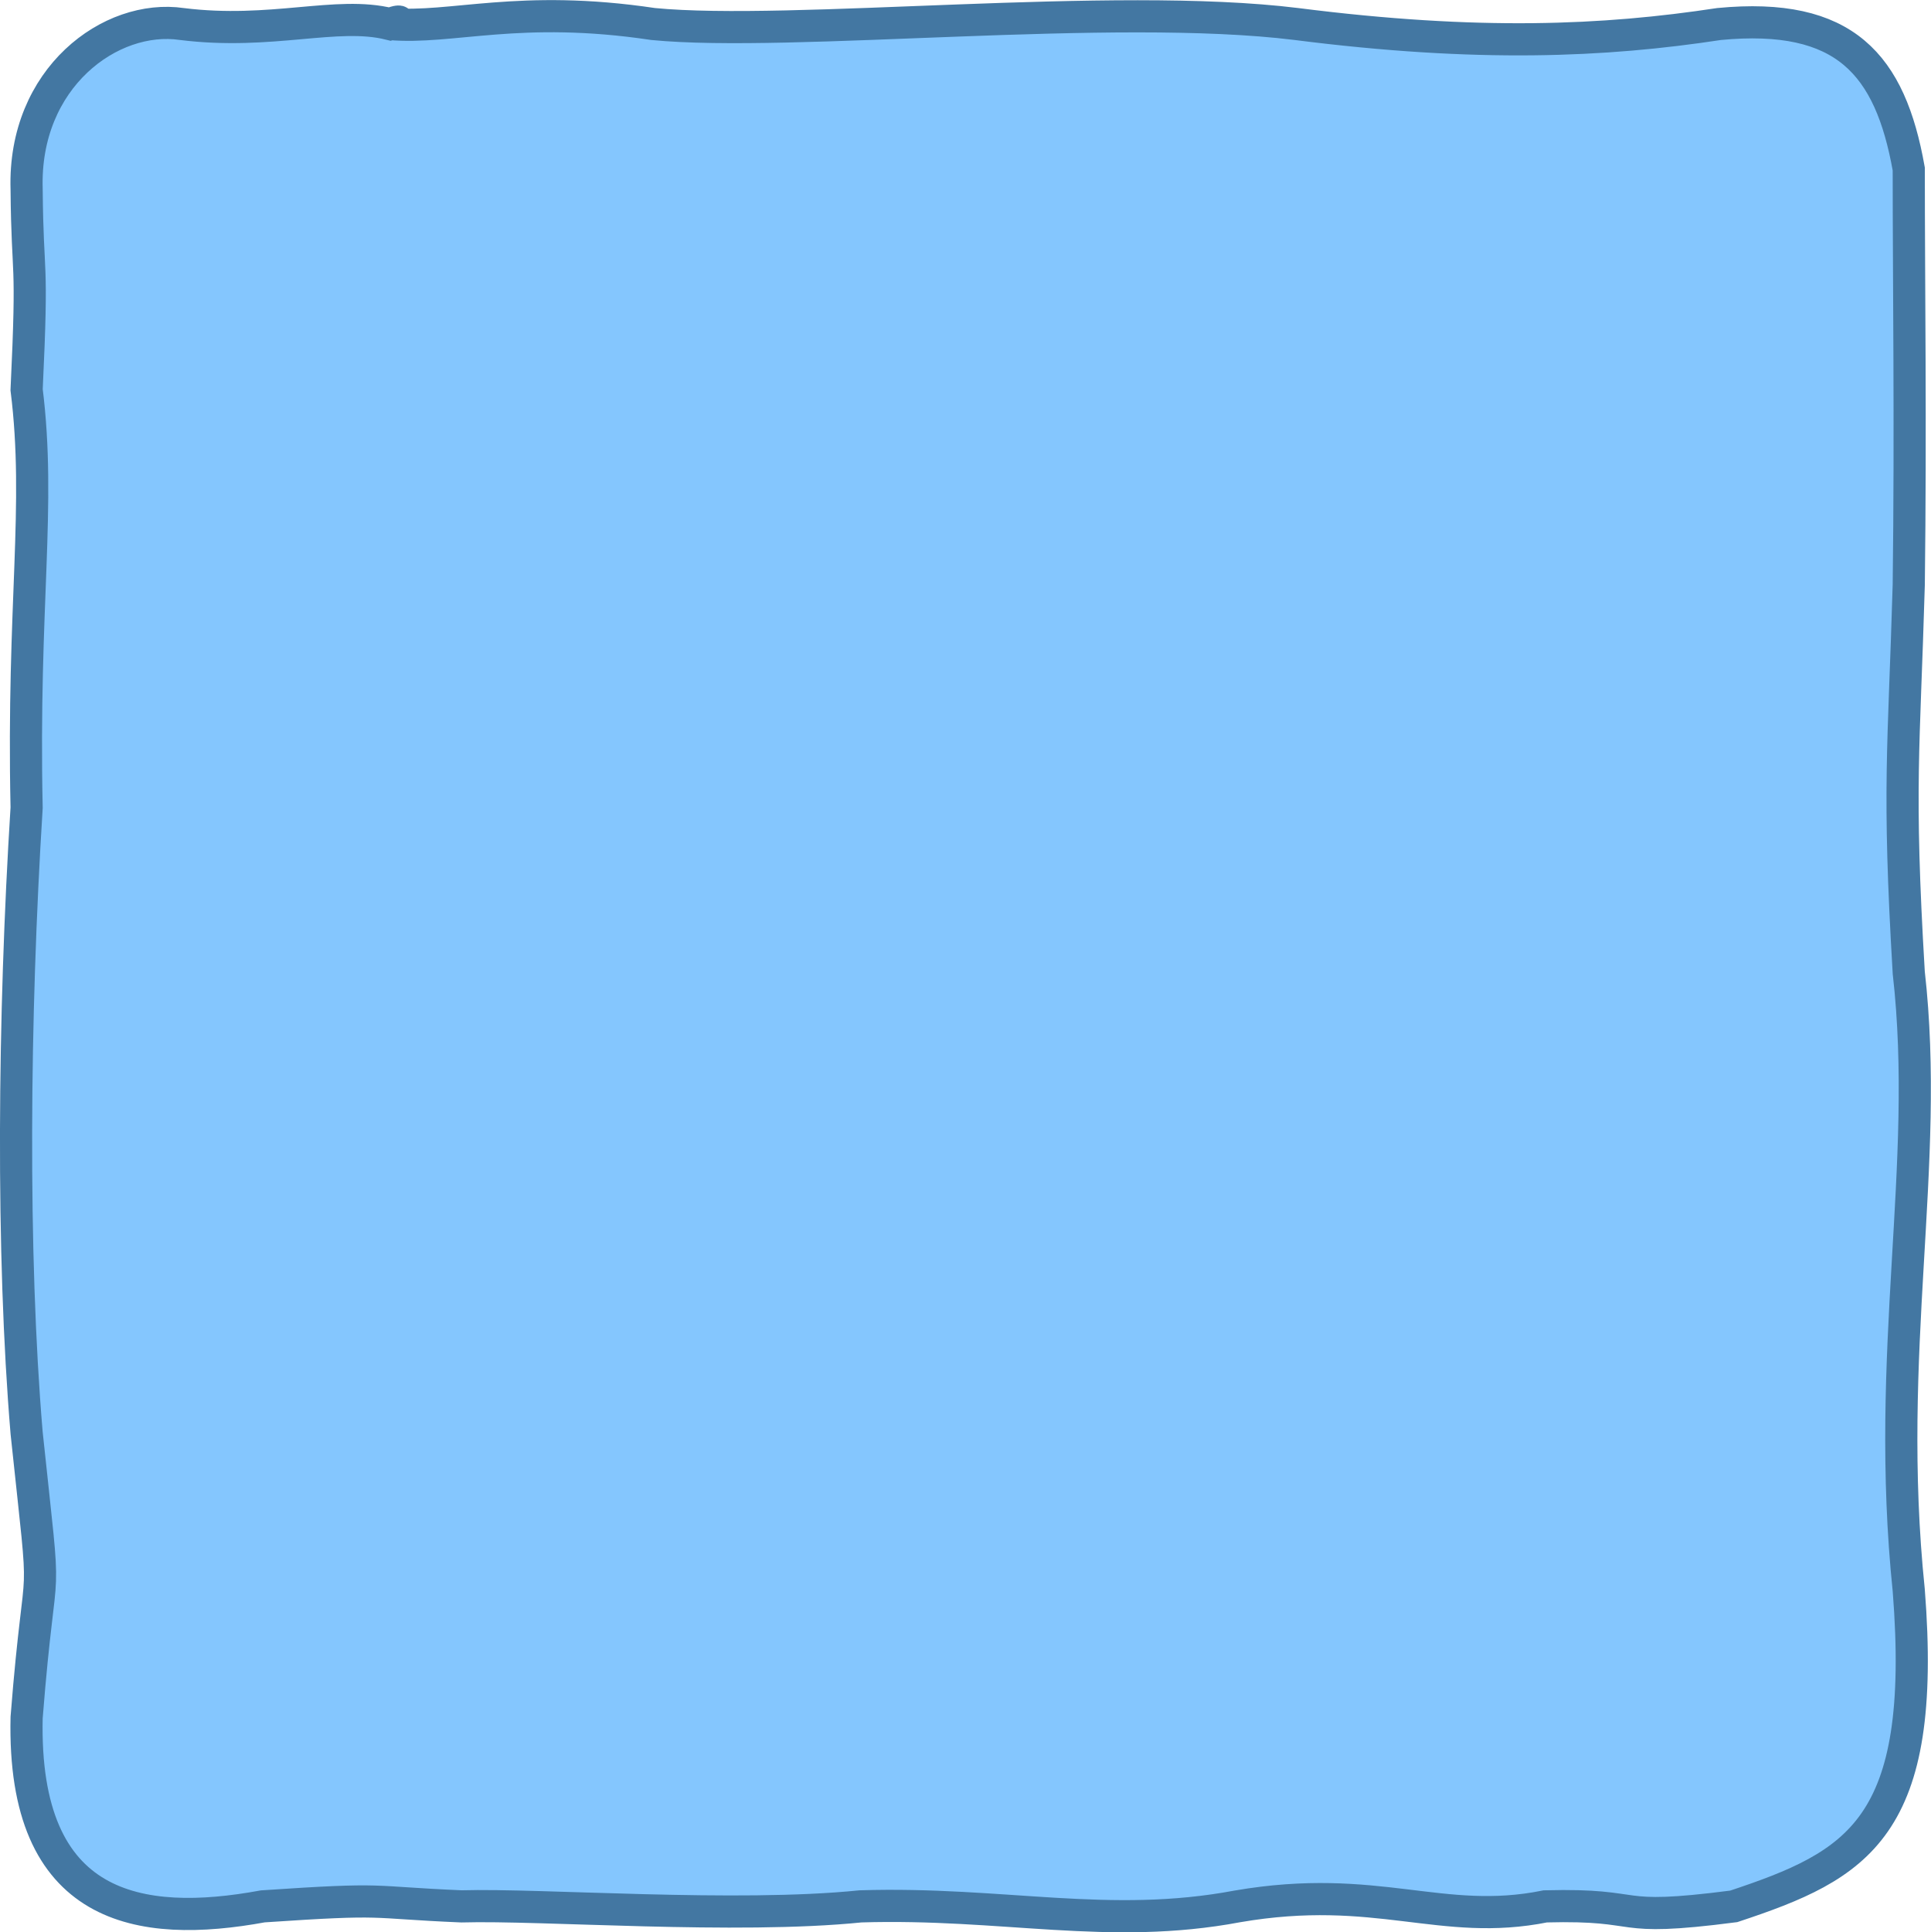 <?xml version="1.0" encoding="UTF-8" standalone="no"?>
<!-- Created with Inkscape (http://www.inkscape.org/) -->

<svg
   width="31.774mm"
   height="31.793mm"
   viewBox="0 0 31.774 31.793"
   version="1.1"
   id="svg47962"
   inkscape:version="1.2 (dc2aedaf03, 2022-05-15)"
   sodipodi:docname="blueborder.svg"
   xml:space="preserve"
   xmlns:inkscape="http://www.inkscape.org/namespaces/inkscape"
   xmlns:sodipodi="http://sodipodi.sourceforge.net/DTD/sodipodi-0.dtd"
   xmlns="http://www.w3.org/2000/svg"
   xmlns:svg="http://www.w3.org/2000/svg"><sodipodi:namedview
     id="namedview47964"
     pagecolor="#ffffff"
     bordercolor="#666666"
     borderopacity="1.0"
     inkscape:pageshadow="2"
     inkscape:pageopacity="0.0"
     inkscape:pagecheckerboard="0"
     inkscape:document-units="mm"
     showgrid="false"
     fit-margin-top="0"
     fit-margin-left="0"
     fit-margin-right="0"
     fit-margin-bottom="0"
     inkscape:zoom="1.02"
     inkscape:cx="198.03922"
     inkscape:cy="511.76471"
     inkscape:window-width="2496"
     inkscape:window-height="1335"
     inkscape:window-x="0"
     inkscape:window-y="0"
     inkscape:window-maximized="1"
     inkscape:current-layer="layer1"
     inkscape:showpageshadow="2"
     inkscape:deskcolor="#d1d1d1" /><defs
     id="defs47959" /><g
     inkscape:label="Layer 1"
     inkscape:groupmode="layer"
     id="layer1"
     transform="translate(-52.92,-91.473)"><path
       id="path42842"
       style="fill:#84c6fe;fill-opacity:1;stroke:#4377a2;stroke-width:0.529;stroke-linecap:round;stroke-miterlimit:4;stroke-dasharray:none;stroke-opacity:1"
       d="m 59.334,91.868 c 1.019,0.089 2.126,-0.33 4.333,0 2.27,0.221 7.562,-0.374 10.585,0 2.991,0.381 5.071,0.287 6.955,0 2.073,-0.198 2.815,0.665 3.121,2.385 0,1.918 0.033,4.195 0,6.839 -0.079,2.734 -0.183,3.305 0,6.384 0.361,3.176 -0.407,6.23 0,10.163 0.308,3.918 -0.841,4.523 -2.88,5.199 -2.065,0.268 -1.4,-0.044 -3.099,0 -1.713,0.345 -2.767,-0.395 -5.066,0 -2.114,0.398 -3.858,-0.072 -6.203,0 -2.053,0.209 -5.242,-0.038 -6.567,0 -1.584,-0.067 -1.167,-0.142 -3.268,0 -2.022,0.371 -3.96,0.077 -3.887,-3.107 0.239,-3.029 0.345,-1.414 0,-4.682 -0.248,-2.936 -0.215,-6.869 0,-10.287 -0.072,-3.339 0.239,-4.961 0,-6.877 0.108,-2.269 0.014,-1.748 0,-3.301 -0.056,-1.83 1.383,-2.888 2.555,-2.716 1.473,0.184 2.548,-0.218 3.42,0 0.279,-0.105 0.121,0.031 0,0"
       sodipodi:nodetypes="zzzzzzzzzzzzzzzzzzzzz"
       inkscape:export-filename="/home/vil/code/clones/conguratulations/assets/images/testrectangle7.svg"
       inkscape:export-xdpi="95.928299"
       inkscape:export-ydpi="95.928299" /></g></svg>
